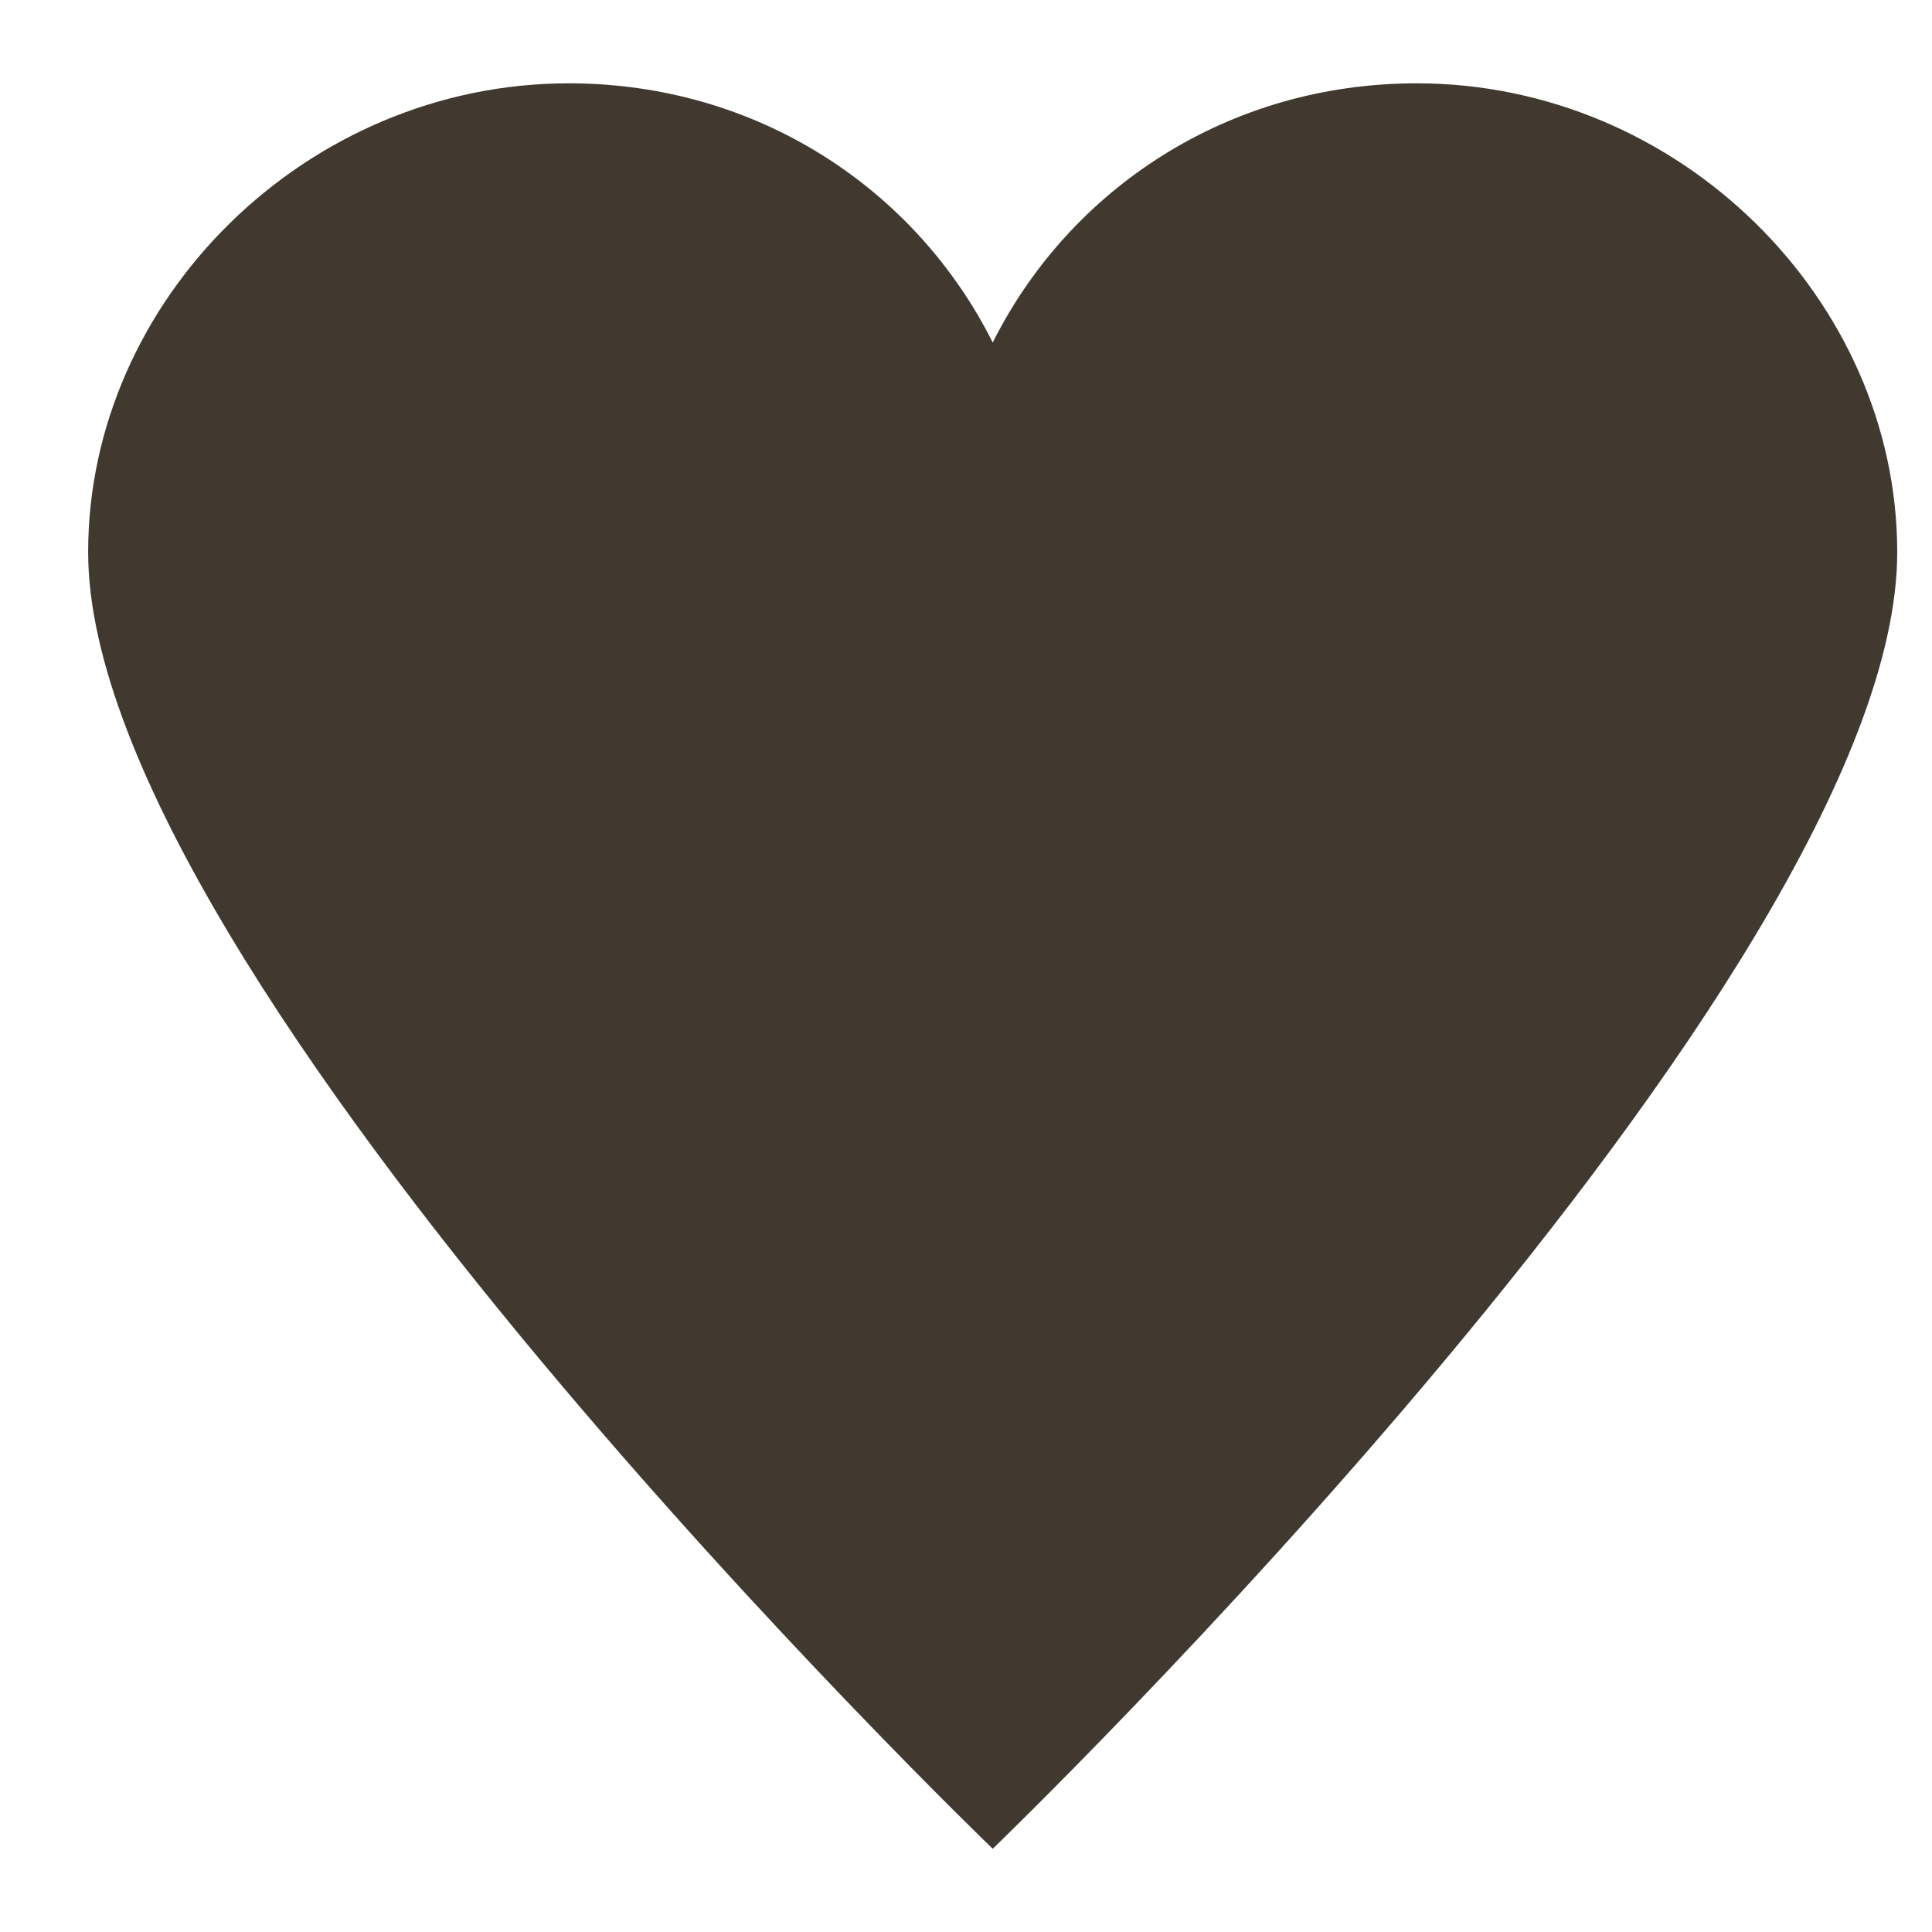 <?xml version="1.0" encoding="UTF-8"?> <svg xmlns="http://www.w3.org/2000/svg" width="24" height="24" viewBox="0 0 24 24" fill="none"><path d="M17.599 1.035C15.251 1.035 13.286 2.35 12.332 4.255C11.377 2.35 9.412 1.035 7.065 1.035C3.802 1.035 1.095 3.725 1.095 6.86C1.095 12.149 12.332 22.966 12.332 22.966C12.332 22.966 23.568 12.149 23.568 6.86C23.568 3.725 20.862 1.035 17.599 1.035Z" fill="#41382F"></path></svg> 